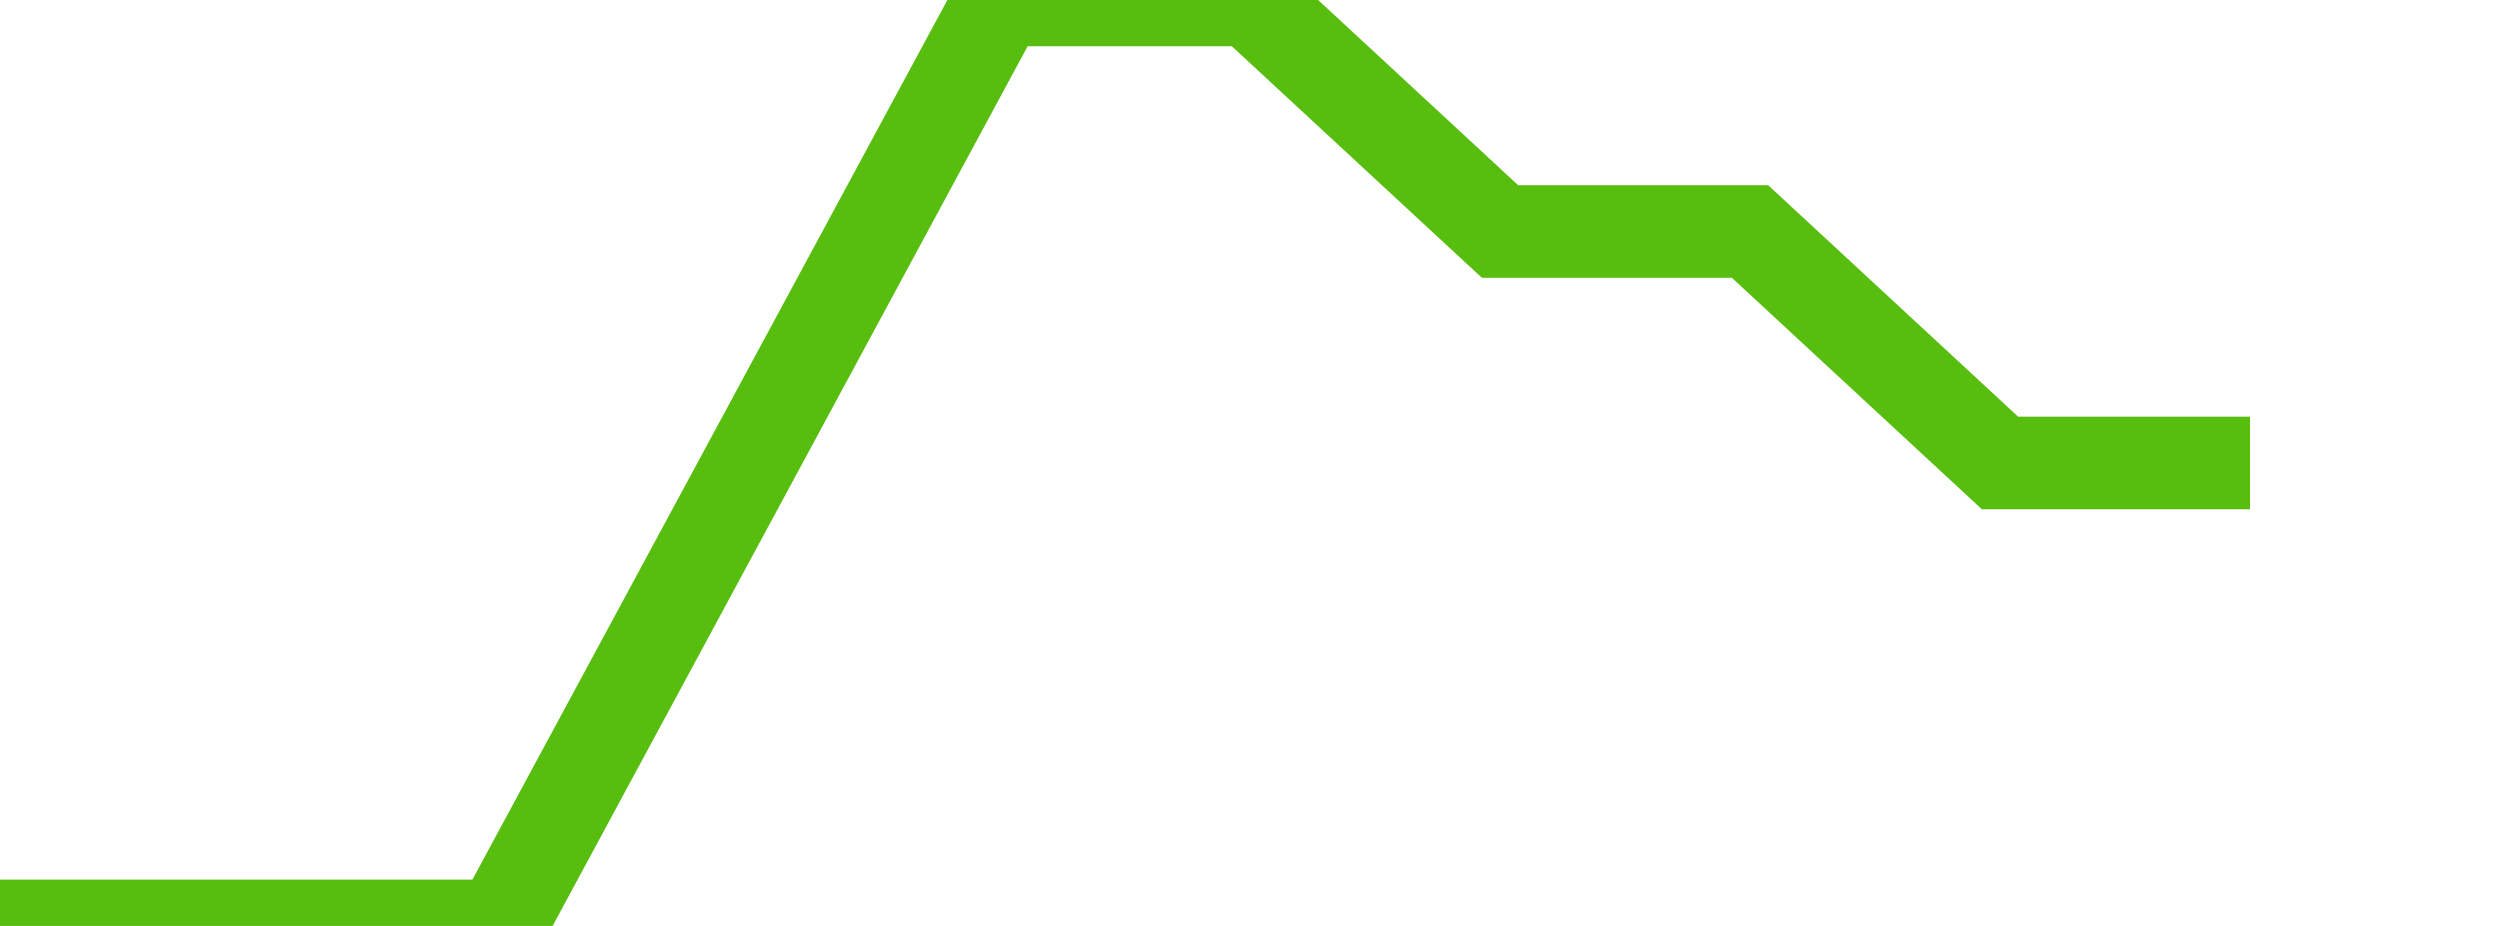 <svg xmlns="http://www.w3.org/2000/svg" width="135" height="50" viewBox="0 0 135 50" shape-rendering="auto"><polyline points="0, 50 13.5, 50 27, 50 40.5, 25 54, 0 67.5, 0 81, 12.5 94.5, 12.5 108, 25 121.5, 25 135" stroke="#57bd0f" stroke-width="5" stroke-opacity="1" fill="none" fill-opacity="0"></polyline></svg>